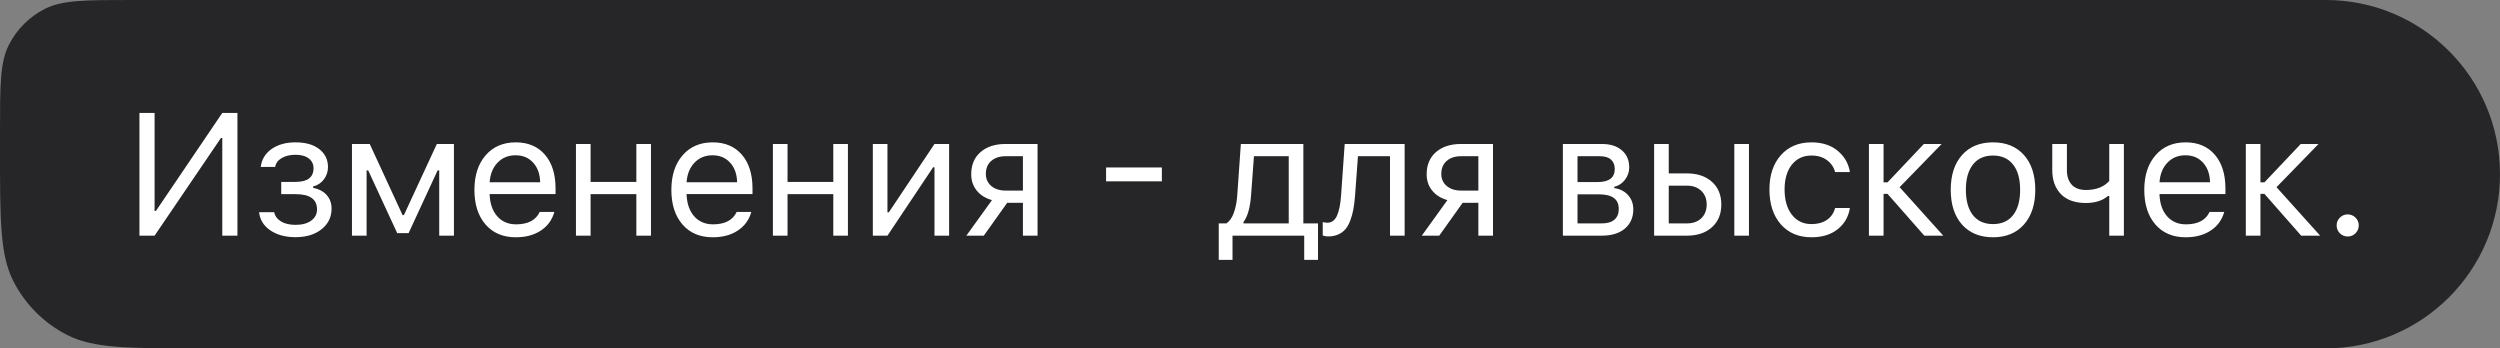 <?xml version="1.0" encoding="UTF-8"?> <svg xmlns="http://www.w3.org/2000/svg" width="244" height="34" viewBox="0 0 244 34" fill="none"><rect x="0" y="0" width="244" height="34" fill="#808080" stroke="none"/><path d="M0 12.8C0 8.32 0 6.079 0.872 4.368C1.639 2.863 2.863 1.639 4.368 0.872C6.079 0 8.32 0 12.8 0H227C236.389 0 244 7.611 244 17V17C244 26.389 236.389 34 227 34H19.2C12.479 34 9.119 34 6.552 32.692C4.294 31.542 2.458 29.706 1.308 27.448C0 24.881 0 21.521 0 14.8V12.8Z" fill="#262628"></path><path d="M21.695 23V13.471H21.562L15.088 23H13.61V11.022H15.088V20.584H15.221L21.695 11.022H23.173V23H21.695ZM28.841 23.149C27.861 23.149 27.043 22.928 26.384 22.485C25.731 22.037 25.366 21.445 25.288 20.709H26.758C26.846 21.096 27.073 21.401 27.438 21.622C27.809 21.838 28.277 21.946 28.841 21.946C29.488 21.946 30 21.808 30.377 21.531C30.753 21.254 30.941 20.889 30.941 20.435C30.941 19.445 30.241 18.949 28.841 18.949H27.447V17.754H28.841C30.014 17.754 30.601 17.308 30.601 16.418C30.601 16.025 30.449 15.709 30.144 15.471C29.84 15.228 29.405 15.106 28.841 15.106C28.304 15.106 27.853 15.214 27.488 15.43C27.123 15.646 26.913 15.933 26.857 16.293H25.446C25.54 15.557 25.894 14.973 26.509 14.541C27.123 14.11 27.9 13.894 28.841 13.894C29.832 13.894 30.606 14.115 31.165 14.558C31.73 15.001 32.012 15.585 32.012 16.31C32.012 16.758 31.876 17.159 31.605 17.513C31.34 17.867 30.991 18.094 30.559 18.194V18.327C31.146 18.454 31.591 18.695 31.896 19.049C32.206 19.403 32.361 19.84 32.361 20.36C32.361 21.19 32.034 21.863 31.381 22.377C30.728 22.892 29.881 23.149 28.841 23.149ZM35.779 23H34.352V14.052H36.086L39.29 20.991H39.423L42.636 14.052H44.304V23H42.868V16.633H42.71L39.88 22.751H38.767L35.937 16.633H35.779V23ZM50.321 15.156C49.607 15.156 49.02 15.396 48.561 15.878C48.102 16.359 47.844 16.996 47.789 17.787H52.72C52.703 16.996 52.476 16.359 52.039 15.878C51.602 15.396 51.029 15.156 50.321 15.156ZM52.678 20.684H54.106C53.89 21.459 53.45 22.065 52.786 22.502C52.128 22.939 51.312 23.158 50.337 23.158C49.098 23.158 48.116 22.743 47.391 21.913C46.666 21.077 46.303 19.951 46.303 18.534C46.303 17.123 46.669 15.997 47.399 15.156C48.13 14.315 49.109 13.894 50.337 13.894C51.544 13.894 52.493 14.295 53.185 15.098C53.876 15.9 54.222 16.998 54.222 18.393V18.941H47.789V19.007C47.828 19.893 48.077 20.596 48.536 21.116C49.001 21.636 49.613 21.896 50.371 21.896C51.527 21.896 52.297 21.492 52.678 20.684ZM62.107 23V18.949H57.641V23H56.213V14.052H57.641V17.754H62.107V14.052H63.535V23H62.107ZM69.543 15.156C68.829 15.156 68.243 15.396 67.783 15.878C67.324 16.359 67.067 16.996 67.011 17.787H71.942C71.925 16.996 71.698 16.359 71.261 15.878C70.824 15.396 70.251 15.156 69.543 15.156ZM71.9 20.684H73.328C73.112 21.459 72.672 22.065 72.008 22.502C71.35 22.939 70.534 23.158 69.56 23.158C68.32 23.158 67.338 22.743 66.613 21.913C65.888 21.077 65.525 19.951 65.525 18.534C65.525 17.123 65.891 15.997 66.621 15.156C67.352 14.315 68.331 13.894 69.56 13.894C70.766 13.894 71.715 14.295 72.407 15.098C73.099 15.9 73.444 16.998 73.444 18.393V18.941H67.011V19.007C67.05 19.893 67.299 20.596 67.758 21.116C68.223 21.636 68.835 21.896 69.593 21.896C70.749 21.896 71.519 21.492 71.9 20.684ZM81.329 23V18.949H76.863V23H75.435V14.052H76.863V17.754H81.329V14.052H82.757V23H81.329ZM86.615 23H85.188V14.052H86.615V20.726H86.748L91.206 14.052H92.633V23H91.206V16.326H91.073L86.615 23ZM98.152 18.601H99.837V15.247H98.152C97.56 15.247 97.09 15.402 96.741 15.712C96.392 16.016 96.218 16.44 96.218 16.982C96.218 17.458 96.395 17.848 96.749 18.152C97.103 18.451 97.571 18.601 98.152 18.601ZM99.837 23V19.796H98.301L96.019 23H94.317L96.816 19.53C96.185 19.353 95.689 19.043 95.33 18.601C94.97 18.158 94.79 17.629 94.79 17.015C94.79 16.096 95.092 15.374 95.695 14.849C96.304 14.317 97.123 14.052 98.152 14.052H101.265V23H99.837ZM113.398 17.696H107.953V16.343H113.398V17.696ZM125.78 21.805V15.247H122.385L122.103 19.074C122.009 20.28 121.763 21.146 121.364 21.672V21.805H125.78ZM120.293 25.366H118.949V21.805H119.696C120.006 21.6 120.249 21.251 120.426 20.759C120.603 20.261 120.714 19.688 120.758 19.041L121.107 14.052H127.208V21.805H128.636V25.366H127.291V23H120.293V25.366ZM132.254 19.074C132.215 19.588 132.16 20.042 132.088 20.435C132.016 20.828 131.913 21.196 131.78 21.539C131.653 21.882 131.493 22.164 131.299 22.386C131.111 22.602 130.876 22.77 130.593 22.892C130.311 23.014 129.988 23.075 129.622 23.075C129.418 23.075 129.243 23.044 129.099 22.983V21.672C129.232 21.716 129.382 21.738 129.548 21.738C129.968 21.738 130.281 21.511 130.486 21.058C130.696 20.598 130.831 19.926 130.892 19.041L131.241 14.052H137.093V23H135.665V15.247H132.536L132.254 19.074ZM142.603 18.601H144.288V15.247H142.603C142.011 15.247 141.541 15.402 141.192 15.712C140.844 16.016 140.669 16.44 140.669 16.982C140.669 17.458 140.846 17.848 141.201 18.152C141.555 18.451 142.022 18.601 142.603 18.601ZM144.288 23V19.796H142.753L140.47 23H138.768L141.267 19.53C140.636 19.353 140.141 19.043 139.781 18.601C139.421 18.158 139.242 17.629 139.242 17.015C139.242 16.096 139.543 15.374 140.146 14.849C140.755 14.317 141.574 14.052 142.603 14.052H145.716V23H144.288ZM156.148 15.247H153.965V17.77H155.915C157.039 17.77 157.6 17.344 157.6 16.492C157.6 16.105 157.479 15.8 157.235 15.579C156.997 15.358 156.635 15.247 156.148 15.247ZM156.04 18.966H153.965V21.805H156.314C156.862 21.805 157.277 21.686 157.559 21.448C157.847 21.204 157.991 20.856 157.991 20.402C157.991 19.909 157.827 19.547 157.501 19.314C157.18 19.082 156.693 18.966 156.04 18.966ZM152.537 23V14.052H156.33C157.166 14.052 157.822 14.259 158.298 14.674C158.774 15.084 159.012 15.64 159.012 16.343C159.012 16.785 158.87 17.189 158.588 17.555C158.312 17.914 157.966 18.139 157.551 18.227V18.36C158.115 18.437 158.566 18.667 158.904 19.049C159.241 19.425 159.41 19.884 159.41 20.427C159.41 21.213 159.139 21.838 158.597 22.303C158.054 22.768 157.304 23 156.347 23H152.537ZM169.27 23V14.052H170.698V23H169.27ZM164.638 18.119H162.87V21.805H164.638C165.225 21.805 165.692 21.639 166.041 21.307C166.395 20.969 166.572 20.521 166.572 19.962C166.572 19.403 166.395 18.957 166.041 18.625C165.692 18.288 165.225 18.119 164.638 18.119ZM161.442 23V14.052H162.87V16.924H164.638C165.662 16.924 166.478 17.198 167.087 17.746C167.696 18.294 168 19.032 168 19.962C168 20.892 167.696 21.63 167.087 22.178C166.478 22.726 165.662 23 164.638 23H161.442ZM180.55 16.791H179.105C178.983 16.321 178.721 15.936 178.317 15.637C177.918 15.333 177.412 15.181 176.798 15.181C175.995 15.181 175.356 15.479 174.88 16.077C174.41 16.675 174.175 17.48 174.175 18.493C174.175 19.522 174.413 20.344 174.888 20.958C175.364 21.567 176.001 21.871 176.798 21.871C177.401 21.871 177.902 21.735 178.3 21.464C178.704 21.193 178.972 20.806 179.105 20.302H180.55C180.417 21.149 180.021 21.838 179.363 22.369C178.704 22.895 177.852 23.158 176.806 23.158C175.55 23.158 174.551 22.737 173.809 21.896C173.068 21.049 172.697 19.915 172.697 18.493C172.697 17.098 173.068 15.983 173.809 15.148C174.551 14.312 175.547 13.894 176.798 13.894C177.844 13.894 178.696 14.168 179.354 14.716C180.018 15.264 180.417 15.955 180.55 16.791ZM184.226 18.924H183.835V23H182.408V14.052H183.835V17.795H184.226L187.77 14.052H189.505L185.404 18.269L189.663 23H187.811L184.226 18.924ZM197.53 21.921C196.794 22.745 195.79 23.158 194.517 23.158C193.244 23.158 192.237 22.745 191.496 21.921C190.76 21.091 190.392 19.959 190.392 18.526C190.392 17.087 190.76 15.955 191.496 15.131C192.232 14.306 193.239 13.894 194.517 13.894C195.796 13.894 196.803 14.306 197.539 15.131C198.275 15.955 198.643 17.087 198.643 18.526C198.643 19.959 198.272 21.091 197.53 21.921ZM192.558 21C193.018 21.581 193.671 21.871 194.517 21.871C195.364 21.871 196.017 21.581 196.476 21C196.936 20.413 197.165 19.588 197.165 18.526C197.165 17.463 196.936 16.642 196.476 16.061C196.017 15.474 195.364 15.181 194.517 15.181C193.671 15.181 193.018 15.474 192.558 16.061C192.099 16.642 191.869 17.463 191.869 18.526C191.869 19.588 192.099 20.413 192.558 21ZM207.291 23H205.863V19.132H205.73C205.205 19.586 204.485 19.812 203.572 19.812C202.521 19.812 201.713 19.525 201.148 18.949C200.584 18.368 200.302 17.588 200.302 16.608V14.052H201.729V16.608C201.729 17.212 201.887 17.685 202.203 18.028C202.523 18.371 202.983 18.543 203.58 18.543C204.577 18.543 205.337 18.249 205.863 17.663V14.052H207.291V23ZM213.299 15.156C212.586 15.156 211.999 15.396 211.54 15.878C211.08 16.359 210.823 16.996 210.768 17.787H215.698C215.682 16.996 215.455 16.359 215.018 15.878C214.58 15.396 214.008 15.156 213.299 15.156ZM215.657 20.684H217.085C216.869 21.459 216.429 22.065 215.765 22.502C215.106 22.939 214.29 23.158 213.316 23.158C212.076 23.158 211.094 22.743 210.369 21.913C209.644 21.077 209.282 19.951 209.282 18.534C209.282 17.123 209.647 15.997 210.378 15.156C211.108 14.315 212.087 13.894 213.316 13.894C214.522 13.894 215.471 14.295 216.163 15.098C216.855 15.9 217.201 16.998 217.201 18.393V18.941H210.768V19.007C210.806 19.893 211.055 20.596 211.515 21.116C211.98 21.636 212.591 21.896 213.349 21.896C214.506 21.896 215.275 21.492 215.657 20.684ZM221.01 18.924H220.619V23H219.192V14.052H220.619V17.795H221.01L224.554 14.052H226.289L222.188 18.269L226.447 23H224.595L221.01 18.924ZM229.135 23.083C228.841 23.083 228.587 22.978 228.371 22.768C228.161 22.552 228.056 22.297 228.056 22.004C228.056 21.705 228.161 21.451 228.371 21.24C228.587 21.03 228.841 20.925 229.135 20.925C229.434 20.925 229.688 21.03 229.898 21.24C230.109 21.451 230.214 21.705 230.214 22.004C230.214 22.297 230.109 22.552 229.898 22.768C229.688 22.978 229.434 23.083 229.135 23.083Z" fill="white"></path></svg> 